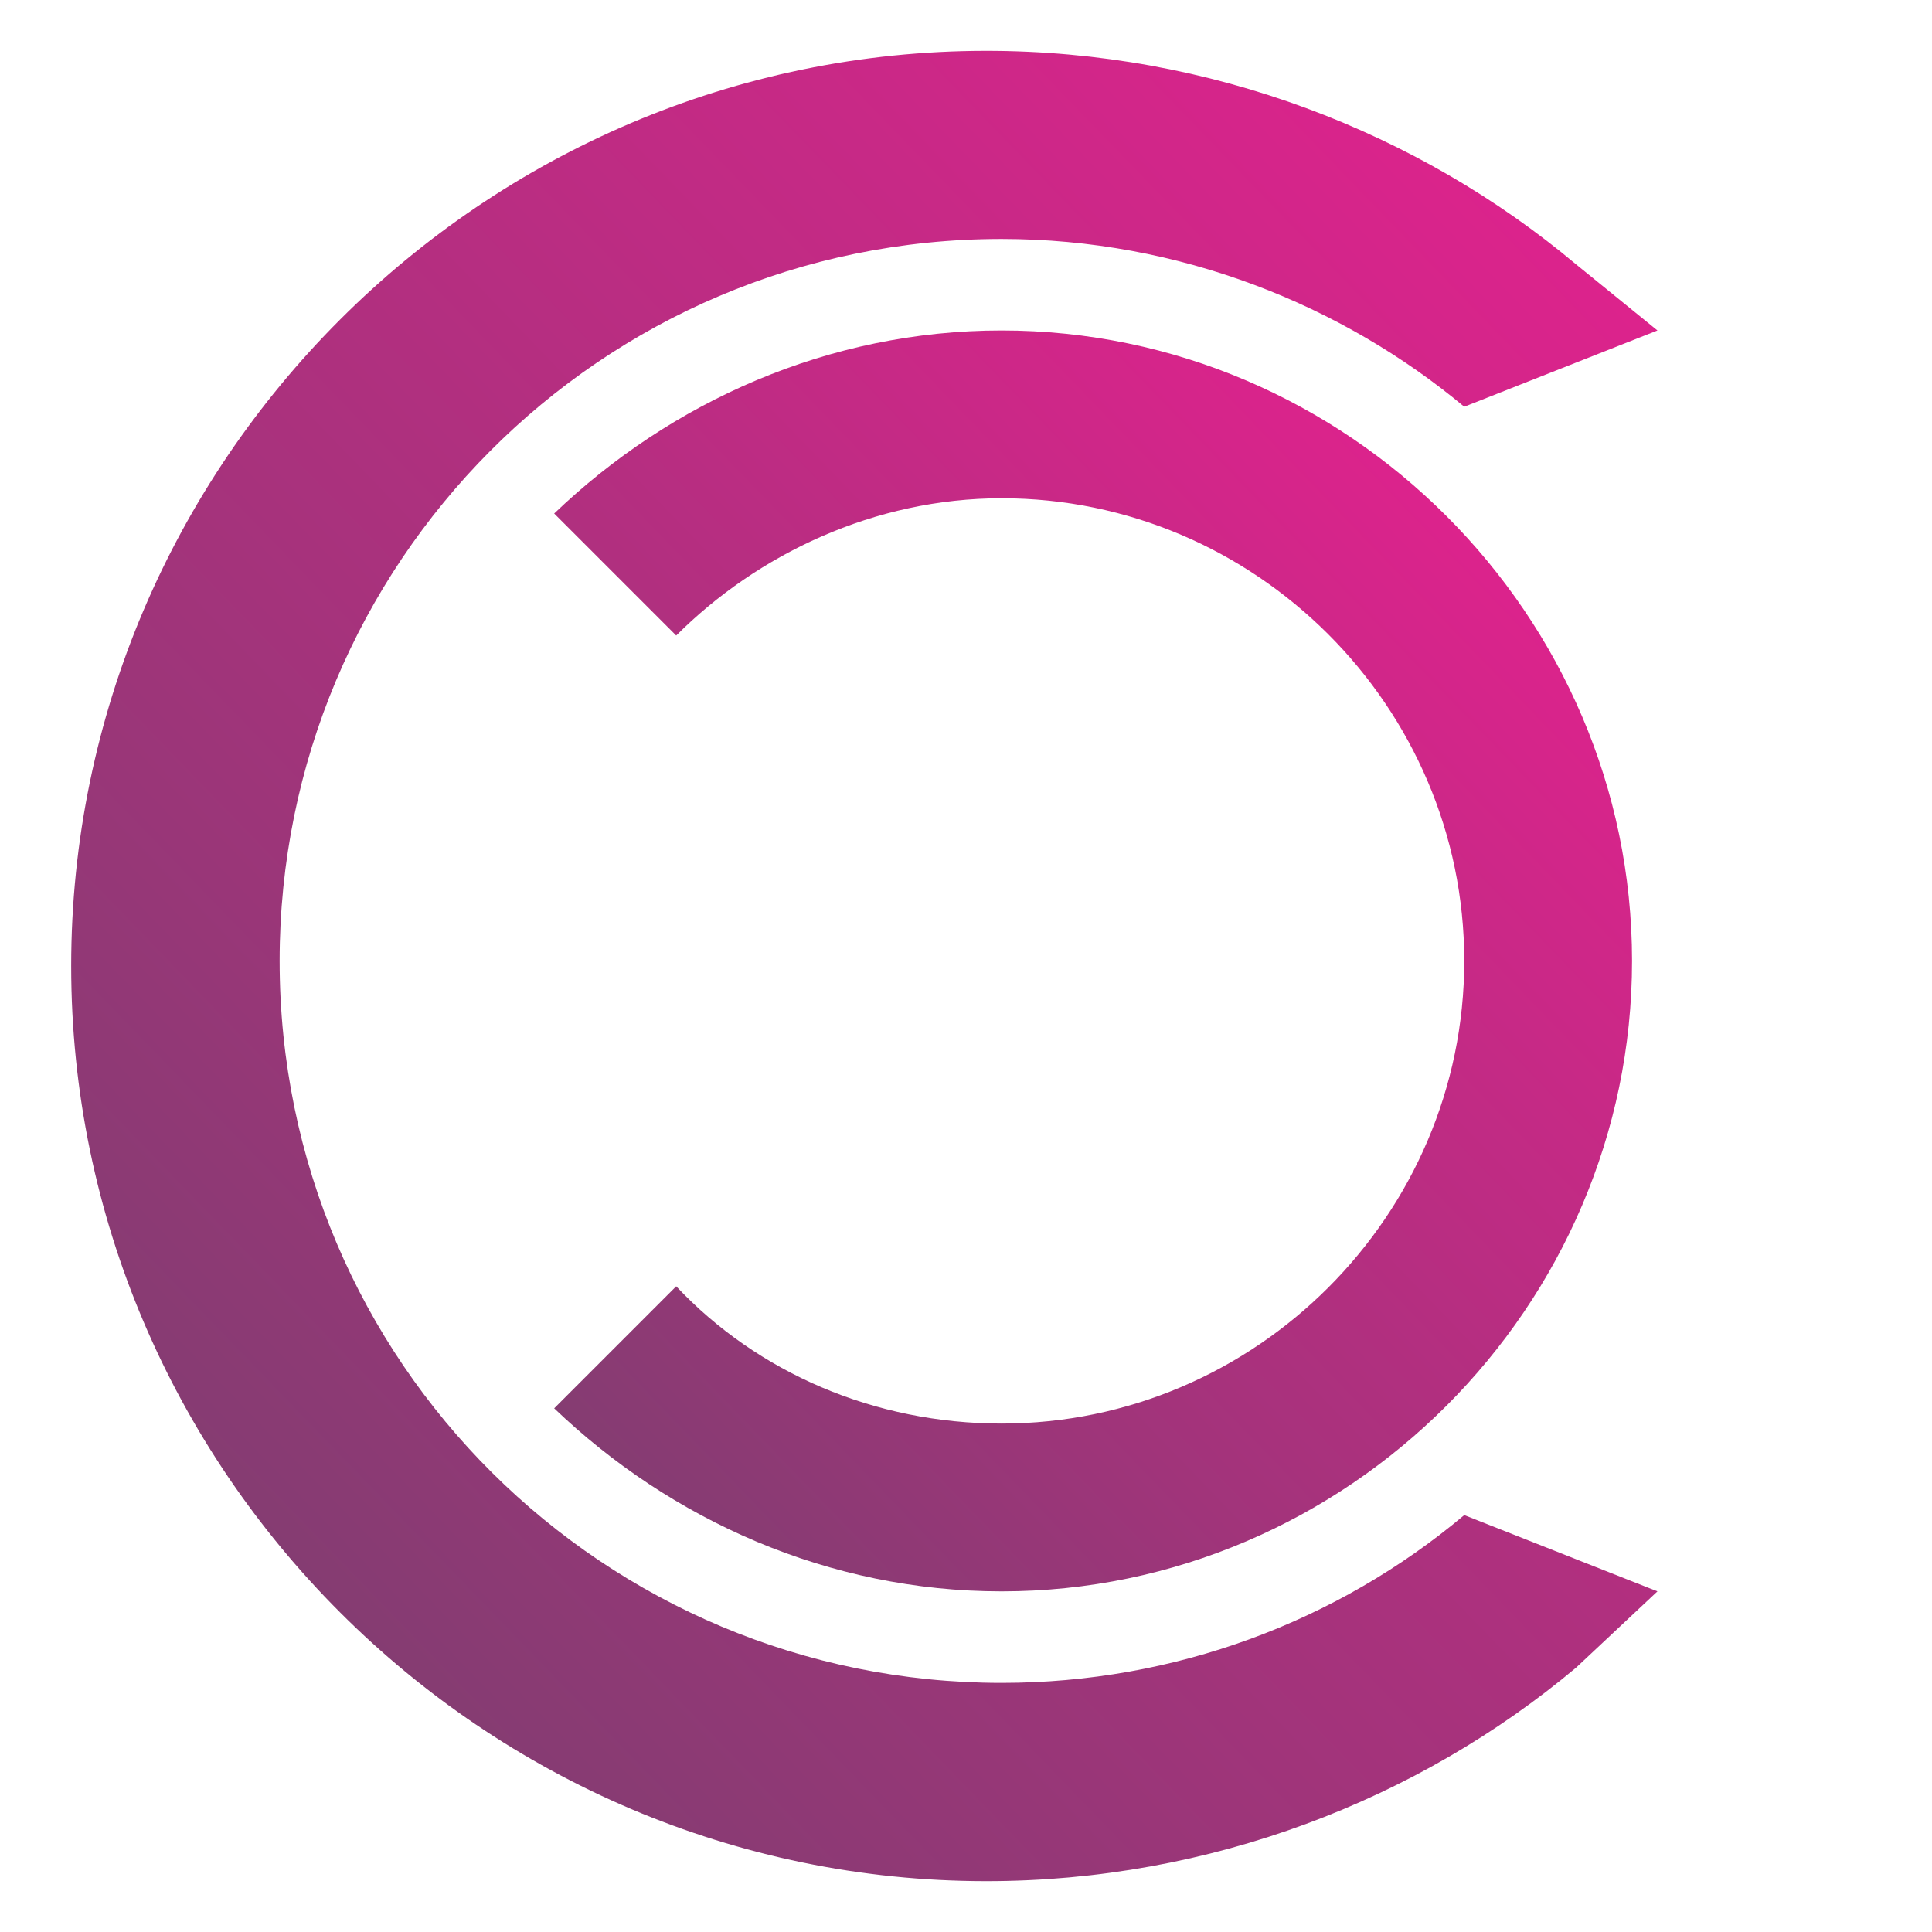 <svg xmlns="http://www.w3.org/2000/svg" xmlns:xlink="http://www.w3.org/1999/xlink" xml:space="preserve" viewBox="0 0 38 38">
<style type="text/css">
	.st1{fill:url(#SVGID_1_);}
	.st2{fill:url(#SVGID_2_);}
</style>

<g>
	
		<linearGradient id="SVGID_1_" gradientUnits="userSpaceOnUse" x1="6.481" y1="8.497" x2="32.388" y2="33.515" gradientTransform="matrix(1 0 0 -1 0 40)">
		<stop offset="0" style="stop-color:#853C72"></stop>
		<stop offset="1" style="stop-color:#DC238C"></stop>
	</linearGradient>
	<path class="st1" d="M31,5.2C27.9,2.6,23.8,1,19.4,1c-9.9,0-18,8.1-18,18s8.1,18,18,18c4.4,0,8.5-1.6,11.6-4.2l1.6-1.5l-3.8-1.5    c-2.5,2.1-5.7,3.3-9.1,3.3c-7.8,0-14.2-6.3-14.2-14.2c0-7.8,6.3-14.2,14.2-14.2c3.5,0,6.7,1.3,9.1,3.3l3.8-1.5l0,0L31,5.2z"  shape-rendering="geometricPrecision"></path>
	
		<linearGradient id="SVGID_2_" gradientUnits="userSpaceOnUse" x1="10.762" y1="12.517" x2="28.59" y2="29.733" gradientTransform="matrix(1 0 0 -1 0 40)">
		<stop offset="0" style="stop-color:#853C72"></stop>
		<stop offset="1" style="stop-color:#DC238C"></stop>
	</linearGradient>
	<path class="st2" d="M19.7,31.3c6.8,0,12.4-5.6,12.4-12.4S26.5,6.5,19.7,6.5c-3.4,0-6.5,1.4-8.8,3.6l2.4,2.4    c1.6-1.6,3.9-2.7,6.4-2.7c5,0,9.1,4.1,9.1,9.1S24.7,28,19.7,28c-2.5,0-4.8-1-6.4-2.7l-2.4,2.4C13.2,29.9,16.3,31.3,19.7,31.3z"  shape-rendering="geometricPrecision"></path>
</g>

</svg>
